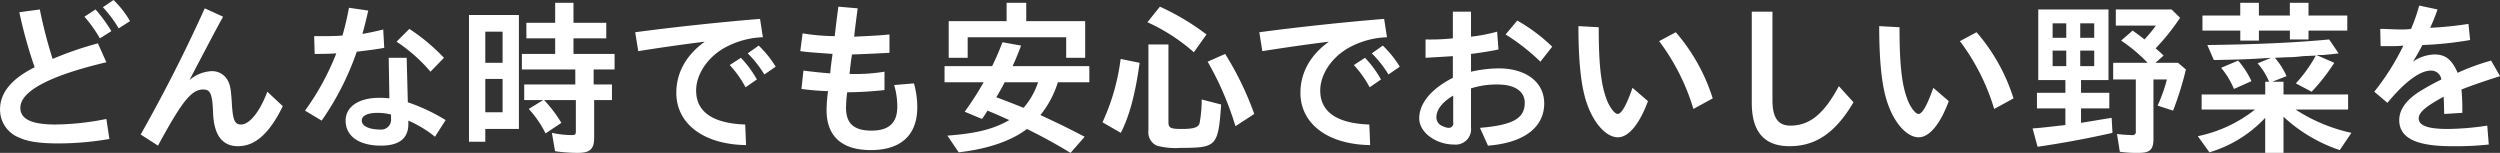 <svg xmlns="http://www.w3.org/2000/svg" width="449.75" height="27.5" viewBox="0 0 449.75 27.5">
  <rect x="0" y="0" width="449.75" height="27.5" fill="#333333" stroke="none"/>
  <defs>
    <style>
      .cls-1 {
        fill: #fff;
        fill-rule: evenodd;
      }
    </style>
  </defs>
  <path id="保存_btn" class="cls-1" d="M169.575,13957.3a48.326,48.326,0,0,1-9.16,1c-4.341,0-6.317-1-6.317-3,0-3,5.3-5.8,15.477-8.2l-1.526-3.4a61.2,61.2,0,0,0-8.143,2.8,82.9,82.9,0,0,1-2.305-8.9l-3.683.5a82.03,82.03,0,0,0,2.754,9.9c-4.191,2.1-6.227,4.6-6.227,7.6a5.388,5.388,0,0,0,3.563,5.1c1.5,0.7,3.772,1,6.856,1a53.756,53.756,0,0,0,9.25-.8Zm0.9-15.8a27.834,27.834,0,0,0-2.844-3.9l-2.006,1.3a24.265,24.265,0,0,1,2.784,3.9Zm3.353-1.8a17.522,17.522,0,0,0-2.964-3.8l-1.916,1.3a22.412,22.412,0,0,1,2.844,3.8Zm5.034,22.4c4.341-8,6.017-10.1,8.143-10.1,1.287,0,1.646.8,1.766,4.2q0.225,6,4.491,6c3.083,0,5.658-2.3,8.053-7.2l-2.784-2.6c-1.348,3.6-3.2,5.9-4.731,5.9-1.167,0-1.5-.8-1.676-4.2-0.15-2.3-.3-3-0.808-3.9a3.216,3.216,0,0,0-2.844-1.5,6.682,6.682,0,0,0-3.952,1.6c4.161-7.9,4.191-8,6.047-11.4l-3.293-1.5c-3.622,8-7.245,15.1-11.526,22.7Zm41.507-15.8,0.119,7.3a12.916,12.916,0,0,0-1.856-.1c-3.652,0-6.017,1.6-6.017,4.1,0,2.8,2.425,4.5,6.346,4.5q4.941,0,4.94-3.9v-0.6a20.484,20.484,0,0,1,4.79,2.9l1.916-3a33.648,33.648,0,0,0-6.8-3.2l-0.209-8h-3.233Zm0.419,11a1.768,1.768,0,0,1-1.976,1.9c-1.916,0-3.293-.6-3.293-1.6,0-.9,1.047-1.4,2.9-1.4a10.348,10.348,0,0,1,2.365.3v0.8Zm-13.742-11.7c0.958,0,2.545,0,3.892-.1a45.85,45.85,0,0,1-5.628,10.3l2.994,1.8a50.344,50.344,0,0,0,6.317-12.4c1.586-.2,3.472-0.4,4.939-0.7l-0.179-3.3c-1.138.3-2.575,0.6-3.743,0.8,0.39-1.4.689-2.6,1.048-4.2l-3.473-.5a50.161,50.161,0,0,1-1.167,5c-1.527.1-2.275,0.1-3.383,0.1h-1.706Zm23.262,0.7a34.726,34.726,0,0,0-6.227-5.2l-2.305,2.3a28.611,28.611,0,0,1,6.107,5.4Zm17.853,7.6-2.6,1.6a18.856,18.856,0,0,1,3.024,4.4l2.844-1.9a23.678,23.678,0,0,0-3.113-4.1h5.718v5.6c0,0.6-.12.7-0.749,0.7a16.934,16.934,0,0,1-3.562-.4l0.569,3.3a28.2,28.2,0,0,0,4.161.3c2.125,0,2.874-.7,2.874-2.7v-6.8h3.2v-2.8h-3.293v-2.7H261v-2.8h-7.394v-2.8h5.9v-2.8h-5.9v-3.6h-3.293v3.6h-5.18v2.8h5.18v2.8h-5.988v2.8h9.61v2.7h-9.191v2.8h3.413Zm-10.418,5.2h6.047v-20.5h-8.981v22.8h2.934v-2.3Zm0-3v-6h3.113v6h-3.113Zm0-8.9v-5.6h3.113v5.6h-3.113Zm27.511-2.1c3.143-.5,7.873-1.2,11.975-1.7-3.353,2.4-5.12,5.6-5.12,9.2,0,5.6,4.97,9.3,12.544,9.4l-0.149-3.7c-5.868-.2-8.832-2.3-8.832-6.1,0-2.8,1.886-5.8,4.94-7.6a15.28,15.28,0,0,1,7.065-2l-0.509-3.3c-6.257.5-14.969,1.4-22.453,2.4Zm21.345,5.1a18.779,18.779,0,0,0-2.874-3.9l-2.006,1.3a19.521,19.521,0,0,1,2.844,4Zm3.383-2.3a18.892,18.892,0,0,0-3.053-3.8l-1.976,1.4a19.72,19.72,0,0,1,2.993,3.8Zm4.427-2.8c1.377,0.2,3.113.3,5.807,0.5-0.209,1.5-.359,2.6-0.419,3.5-1.437-.1-3.293-0.3-4.82-0.5l-0.359,3.3a46.673,46.673,0,0,0,4.79.4,24.725,24.725,0,0,0-.269,3.4c0,4.7,2.724,7.2,7.963,7.2,5.419,0,8.353-2.7,8.353-7.7a15.724,15.724,0,0,0-.6-4.3l-3.563.3a13.04,13.04,0,0,1,.569,3.9c0,2.9-1.5,4.3-4.64,4.3-3.174,0-4.581-1.3-4.581-4.1a21.721,21.721,0,0,1,.21-2.8,64.736,64.736,0,0,0,6.706-.4v-3.3a33.057,33.057,0,0,1-6.287.4c0.18-1.7.3-2.7,0.449-3.5,2.964-.1,4.82-0.2,6.736-0.3v-3.3c-1.856.2-4.311,0.3-6.347,0.4,0.09-1,.389-3.3.629-5.1l-3.473-.3c-0.359,2.7-.449,3.5-0.658,5.3a36.93,36.93,0,0,1-5.778-.5Zm52,5.6v-2.9H332.636l0.06-.2c0.449-1,.838-1.9,1.437-3.5l-3.353-.6c-0.569,1.5-1.078,2.7-1.856,4.3h-8.562v2.9H327.4a56.268,56.268,0,0,1-3.413,5.3l3.114,1.3c0.569-.8.748-1.1,0.988-1.5,2.185,0.9,2.305,1,3.922,1.7-2.785,1.6-5.808,2.4-11.137,2.8l2.036,3c5.3-.6,9.55-2.1,12.274-4.2,2.425,1.2,4.7,2.4,7.844,4.3l2.544-2.9c-3.143-1.6-3.443-1.8-7.963-3.9a17.822,17.822,0,0,0,3.143-5.9h5.658Zm-9.22,0a13.586,13.586,0,0,1-2.605,4.6c-1.736-.7-3.532-1.4-4.91-1.9,0.539-.9,1.108-1.9,1.5-2.7h6.018Zm-5.658-11H321.11v6.6h3.413v-3.7h17.723v3.7h3.413v-6.6h-10.6v-3.3h-3.532v3.3Zm20.538,20.1c1.557-3,2.635-7.1,3.383-12.6l-3.413-.7a38.387,38.387,0,0,1-3.263,11.4Zm4.97-15.9v15.5a2.634,2.634,0,0,0,1.5,2.7,12.861,12.861,0,0,0,4.341.4c6.436,0,6.706-.3,7.244-7.8l-3.5-.9a22.964,22.964,0,0,1-.389,4.3c-0.24.7-.988,1-3.2,1-2.1,0-2.395-.2-2.395-1.3v-13.9h-3.592Zm10.448-1.8a43.78,43.78,0,0,0-8.382-5l-2.246,2.8a33.415,33.415,0,0,1,8.353,5.4Zm8.592,14.3a55.563,55.563,0,0,0-5.239-10.8l-3.143,1.4a55.634,55.634,0,0,1,5,11.6Zm1.451-11.3c3.143-.5,7.873-1.2,11.975-1.7-3.353,2.4-5.12,5.6-5.12,9.2,0,5.6,4.97,9.3,12.544,9.4l-0.15-3.7c-5.867-.2-8.831-2.3-8.831-6.1,0-2.8,1.886-5.8,4.94-7.6a15.28,15.28,0,0,1,7.065-2l-0.509-3.3c-6.257.5-14.969,1.4-22.453,2.4Zm21.345,5.1a18.779,18.779,0,0,0-2.874-3.9l-2.006,1.3a19.521,19.521,0,0,1,2.844,4Zm3.383-2.3a18.861,18.861,0,0,0-3.054-3.8l-1.975,1.4a19.72,19.72,0,0,1,2.993,3.8Zm9.549-9.9v4.8a40.564,40.564,0,0,1-4.91.2v3.3c1.617-.1,3.5-0.2,4.91-0.3v3.9c-3.922,2-6.048,4.6-6.048,7.3,0,2.5,2.964,4.7,6.257,4.7a2.772,2.772,0,0,0,3.054-3.1v-7a15.22,15.22,0,0,1,4.79-.7c3.053,0,4.88,1.2,4.88,3.3,0,2.8-2.126,4-8.053,4.5l1.437,3.2c6.5-.5,10.118-3.3,10.118-7.6,0-3.8-3.233-6.3-8.2-6.3a23.8,23.8,0,0,0-4.97.6v-3.2c1.646-.2,3.562-0.5,4.94-0.8l-0.24-3.2a30.885,30.885,0,0,1-4.7.9v-4.5h-3.263Zm0.06,19.9a0.8,0.8,0,0,1-.809,1,2.488,2.488,0,0,1-1.048-.3,1.671,1.671,0,0,1-1.167-1.6c0-1.4,1.138-2.8,3.024-3.9v4.8Zm17.812-13.6a30.7,30.7,0,0,0-6.287-4.7l-2.095,2.5a37.013,37.013,0,0,1,6.257,4.9Zm14.447,7.4c-1.078,3.1-1.976,4.7-2.665,4.7-0.509,0-1.287-1-1.826-2.2-1.167-2.8-1.587-6.5-1.587-13.4l-3.652-.2c0,6.6.509,11.1,1.557,14,1.257,3.6,3.5,6,5.538,6,1.946,0,3.892-2.4,5.419-6.5Zm14.43,1.9a33.441,33.441,0,0,0-6.646-11.9l-2.994,1.6a38.781,38.781,0,0,1,6.167,12.2Zm7.025-15.6v16.4c0,5.2,2.245,7.8,6.8,7.8,4.7,0,8.263-2.4,11.5-7.9l-2.634-2.9c-2.665,5-5.269,7.1-8.712,7.1-2.215,0-3.233-1.4-3.233-4.6V13938h-3.712Zm32.657,13.7c-1.078,3.1-1.976,4.7-2.664,4.7-0.509,0-1.288-1-1.827-2.2-1.167-2.8-1.586-6.5-1.586-13.4l-3.653-.2c0,6.6.509,11.1,1.557,14,1.257,3.6,3.5,6,5.539,6,1.945,0,3.891-2.4,5.418-6.5Zm14.43,1.9a33.41,33.41,0,0,0-6.646-11.9l-2.994,1.6a38.76,38.76,0,0,1,6.167,12.2Zm9.336-3.3v2.3h-5.119v2.8H522v3c-2.006.2-4.161,0.5-5.9,0.6l0.9,3.3c4.192-.6,9.071-1.5,13.472-2.5l-0.149-2.7c-1.916.3-4.222,0.7-5.509,0.9v-2.6h5.089v-2.8h-5.089v-2.3h4.94v-12.7H517.122v12.7H522Zm-2.3-2.5v-2.8h2.455v2.8H519.7Zm0-5.1v-2.6h2.455v2.6H519.7Zm7.484-2.6v2.6h-2.515v-2.6h2.515Zm0,4.9v2.8h-2.515v-2.8h2.515Zm4.85-1.8a29.3,29.3,0,0,1,4.76,4h-6.2v3h4.071v9.3a0.585,0.585,0,0,1-.718.7,23.349,23.349,0,0,1-2.664-.2l0.508,3.2a20.772,20.772,0,0,0,3.443.2c1.976,0,2.605-.6,2.605-2.5v-10.7h2.425a28.886,28.886,0,0,1-1.677,4.7l2.784,0.9a56.584,56.584,0,0,0,2.306-7.4l-1.407-1.2H538.2l1.467-1.3a18.334,18.334,0,0,0-1.437-1.3,38.383,38.383,0,0,0,4.4-5.5l-1.527-1.5H531.073v2.9h7.215a24.223,24.223,0,0,1-2.066,2.5c-0.718-.6-1.437-1.1-2.125-1.6Zm25.918,7.4v2.3H546.513v2.7h9.61a24.552,24.552,0,0,1-10.3,4.8l2.095,2.9a22.544,22.544,0,0,0,10.029-6.2v6.3h3.293v-6.5a27.72,27.72,0,0,0,10.119,6l2.1-3.1a30.059,30.059,0,0,1-10.059-4.2h9.46v-2.7H561.242v-2.3h-2l2.544-1a13.2,13.2,0,0,0-2.095-3.3l2.125-.1a22.9,22.9,0,0,0,2.9-.2l2.335-.1a24.837,24.837,0,0,1-3.592,5l2.844,1.5a34.847,34.847,0,0,0,4.071-5.2l-3.2-1.4h1.2c0.748-.1,1.257-0.1,2.784-0.3l-1.707-2.5c-6.346.6-13.591,0.9-21.914,1l1.168,2.7c5-.1,5.568-0.1,10.3-0.4l-2.425,1a11.521,11.521,0,0,1,2.066,3.3h-0.689Zm-4.49-9.2v1.8h3.353v-1.8h5.568v1.6h3.353v-1.6h6.976v-2.7h-6.976v-2.3H562.38v2.3h-5.568v-2.3h-3.353v2.3h-6.8v2.7h6.8Zm2.006,9.1a15.2,15.2,0,0,0-2.395-3.7l-3.054,1.3a15.116,15.116,0,0,1,2.305,3.8Zm23.236-6.3h1.646a19.434,19.434,0,0,0,2.455-.1,44.031,44.031,0,0,1-5.239,8.3l2.365,2c3.143-3.8,5.868-5.8,7.814-5.8a1.825,1.825,0,0,1,1.886,1.6,44.628,44.628,0,0,0-4.132,2.3c-2.275,1.5-3.442,3.2-3.442,5,0,3.2,2.993,4.7,9.43,4.7a55.087,55.087,0,0,0,6.676-.3l-0.27-3.4a49.436,49.436,0,0,1-7.125.6c-3.532,0-5.209-.6-5.209-1.9,0-1.1,1.347-2.2,4.491-3.9,0.03,0.8.06,1.2,0.06,1.9,0.03,0.8.03,0.9,0.03,1.2l3.263-.2a38.883,38.883,0,0,0-.15-4.2c2.066-.8,4.072-1.5,6.946-2.4l-1.617-2.8a40.071,40.071,0,0,0-6.017,2.2c-1.048-2.4-2.186-3.3-4.192-3.3a7.136,7.136,0,0,0-3.862,1.3,32.988,32.988,0,0,0,1.707-3,63.6,63.6,0,0,0,8.592-.9l-0.3-2.9a63.752,63.752,0,0,1-6.886.7,31.97,31.97,0,0,0,1.317-3.3l-3.293-.7a30.934,30.934,0,0,1-1.467,4.2,10.643,10.643,0,0,1-1.8.1c-1.377,0-2.515-.1-3.742-0.1Z" transform="translate(-150.438 -13935.9)"/>
</svg>
